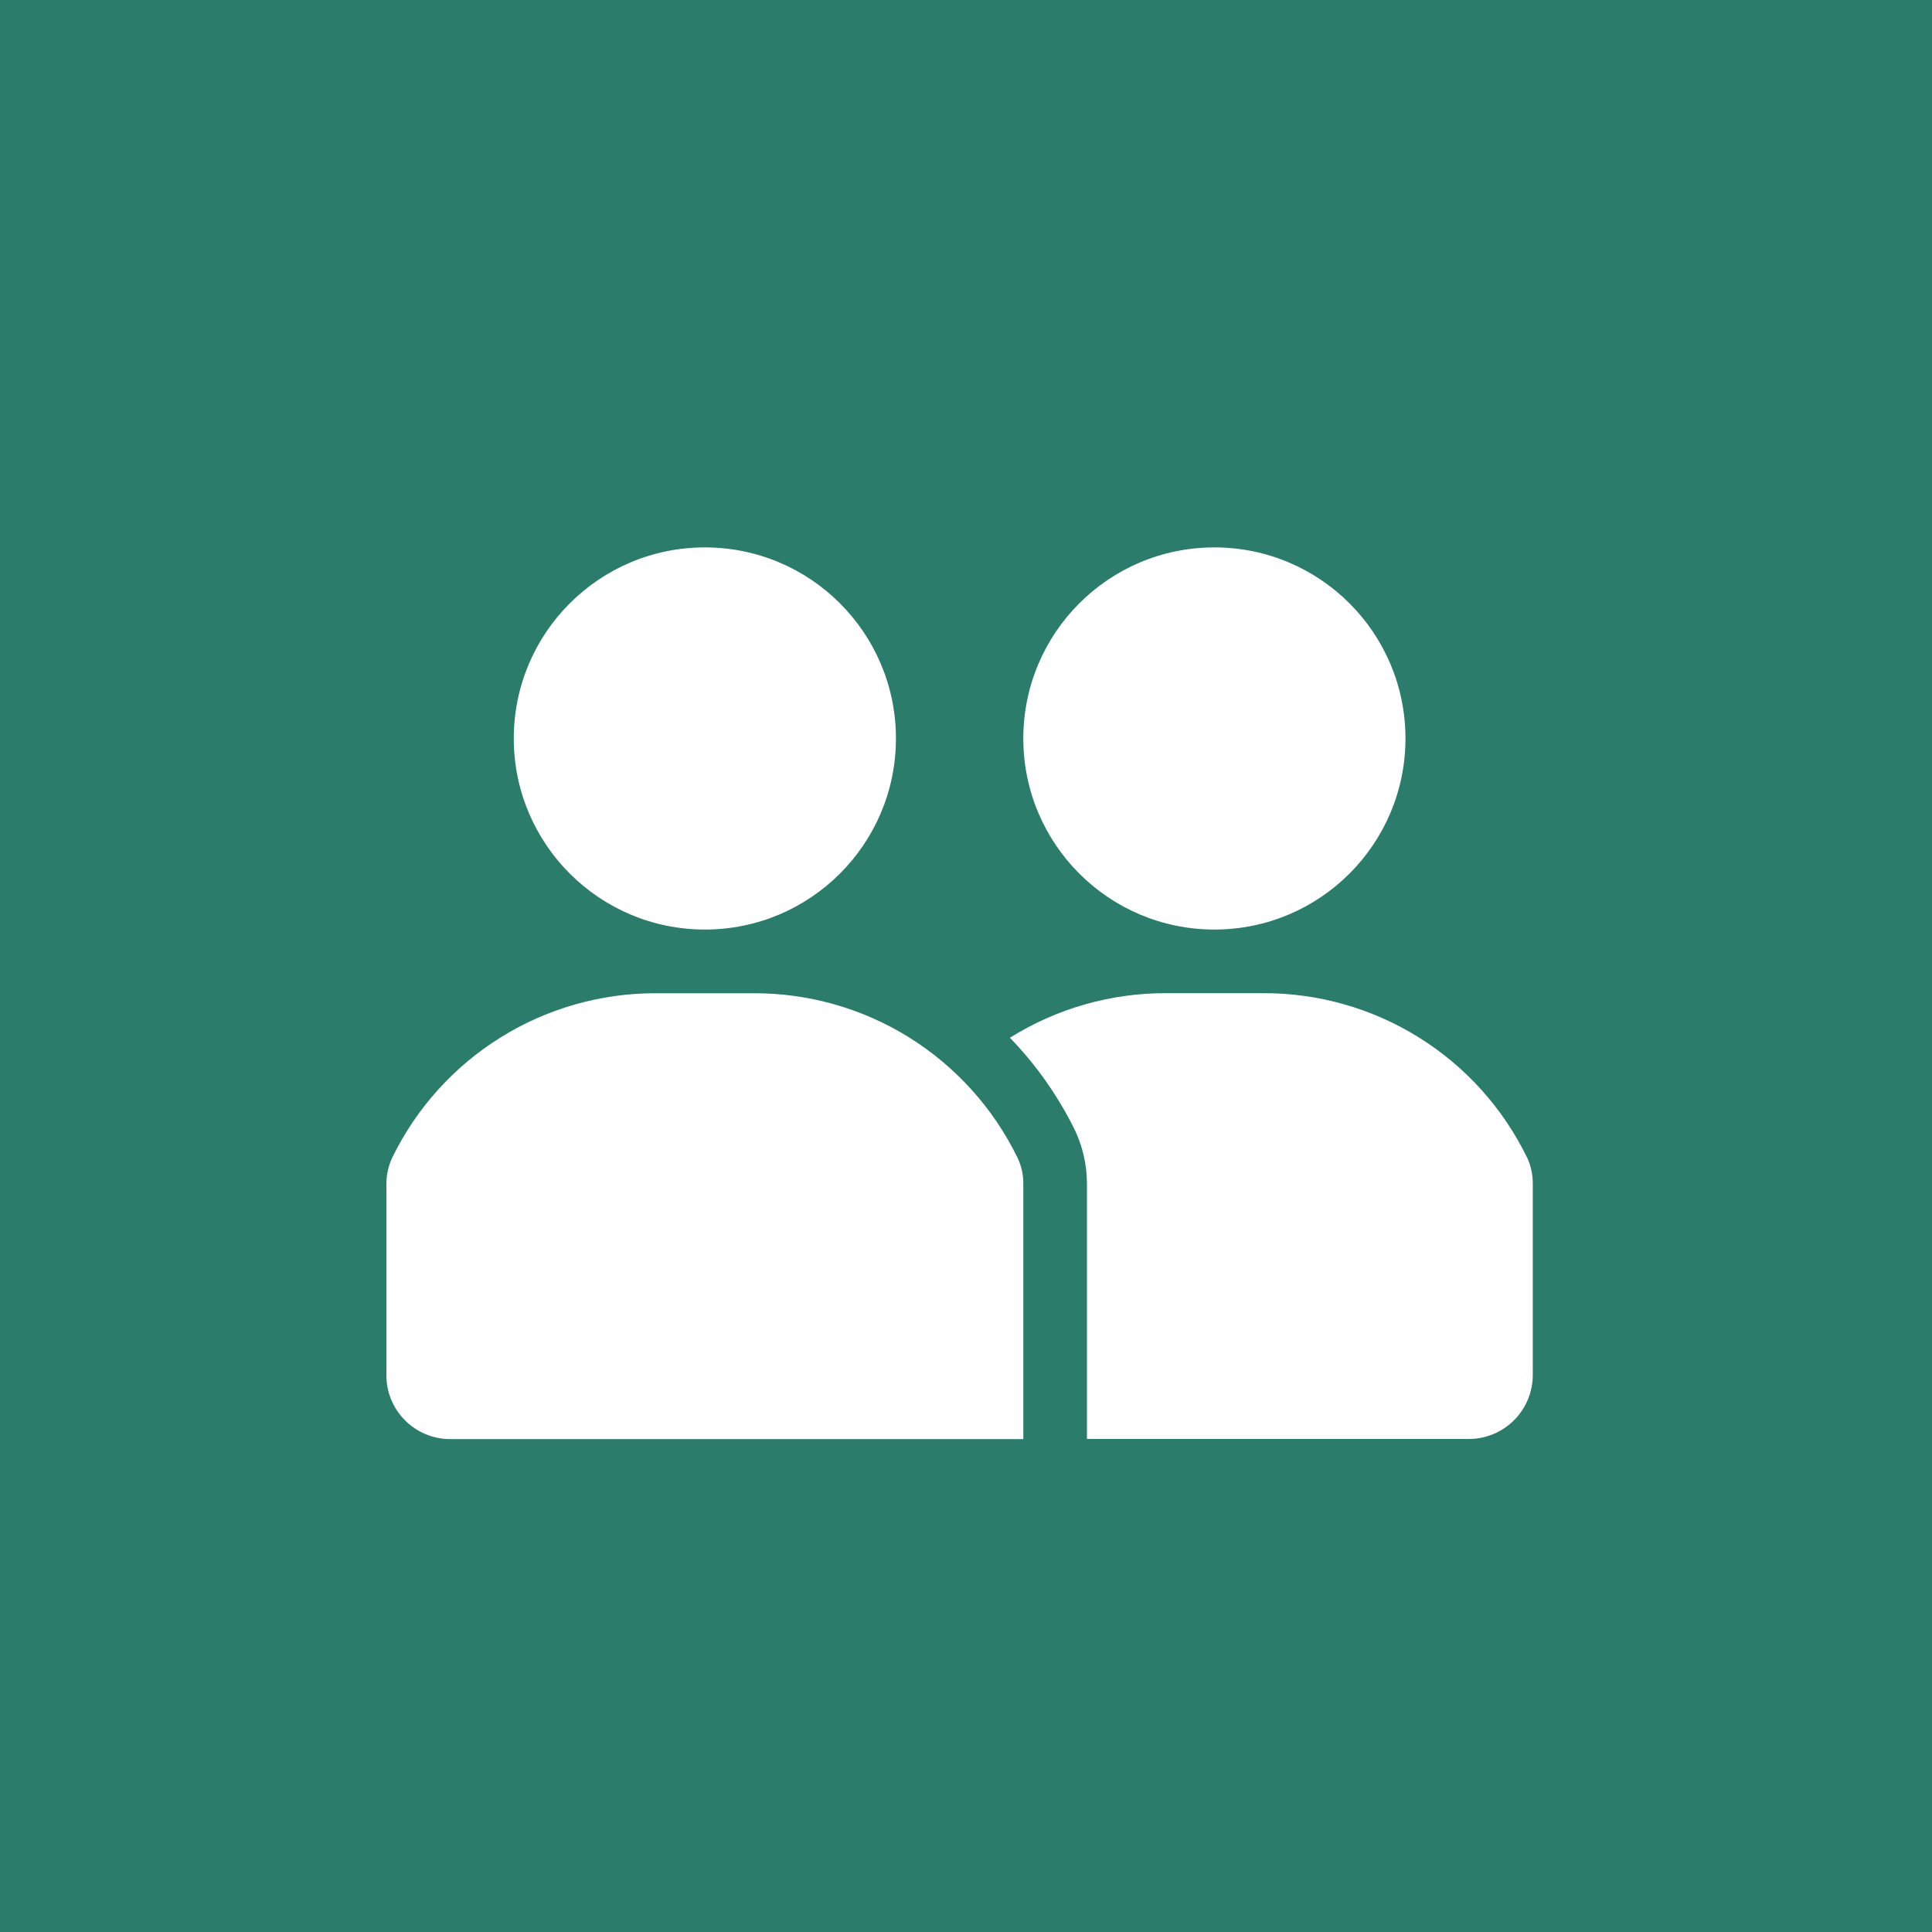 <svg width="30" height="30" viewBox="0 0 30 30" fill="none" xmlns="http://www.w3.org/2000/svg">
<rect width="30" height="30" fill="#2C7C6B"/>
<g clip-path="url(#clip0_2093_148)">
<path d="M23.712 17.974C23.338 17.206 22.755 16.558 22.028 16.107C21.302 15.655 20.463 15.418 19.608 15.422H18.105C17.248 15.42 16.408 15.66 15.682 16.114C16.086 16.531 16.422 17.008 16.681 17.528C16.81 17.793 16.878 18.084 16.878 18.378V22.344H22.812C23.073 22.344 23.325 22.238 23.51 22.053C23.695 21.868 23.8 21.616 23.801 21.355V18.378C23.801 18.237 23.771 18.099 23.712 17.972V17.974Z" fill="white"/>
<path d="M11.7 15.423H10.189C9.336 15.42 8.499 15.658 7.775 16.108C7.05 16.559 6.467 17.205 6.093 17.971C6.031 18.101 5.999 18.245 6 18.39V21.357C6 21.619 6.104 21.87 6.29 22.056C6.475 22.241 6.726 22.346 6.989 22.346H15.89V18.383C15.892 18.24 15.859 18.099 15.797 17.971C15.422 17.205 14.839 16.559 14.115 16.108C13.392 15.658 12.554 15.42 11.701 15.423H11.7Z" fill="white"/>
<path d="M10.945 14.434C12.584 14.434 13.912 13.105 13.912 11.467C13.912 9.828 12.584 8.5 10.945 8.5C9.307 8.5 7.978 9.828 7.978 11.467C7.978 13.105 9.307 14.434 10.945 14.434Z" fill="white"/>
<path d="M18.857 14.434C20.496 14.434 21.824 13.105 21.824 11.467C21.824 9.828 20.496 8.5 18.857 8.5C17.218 8.5 15.89 9.828 15.89 11.467C15.89 13.105 17.218 14.434 18.857 14.434Z" fill="white"/>
</g>
<defs>
<clipPath id="clip0_2093_148">
<rect width="17.802" height="13.845" fill="white" transform="translate(6 8.5)"/>
</clipPath>
</defs>
</svg>
